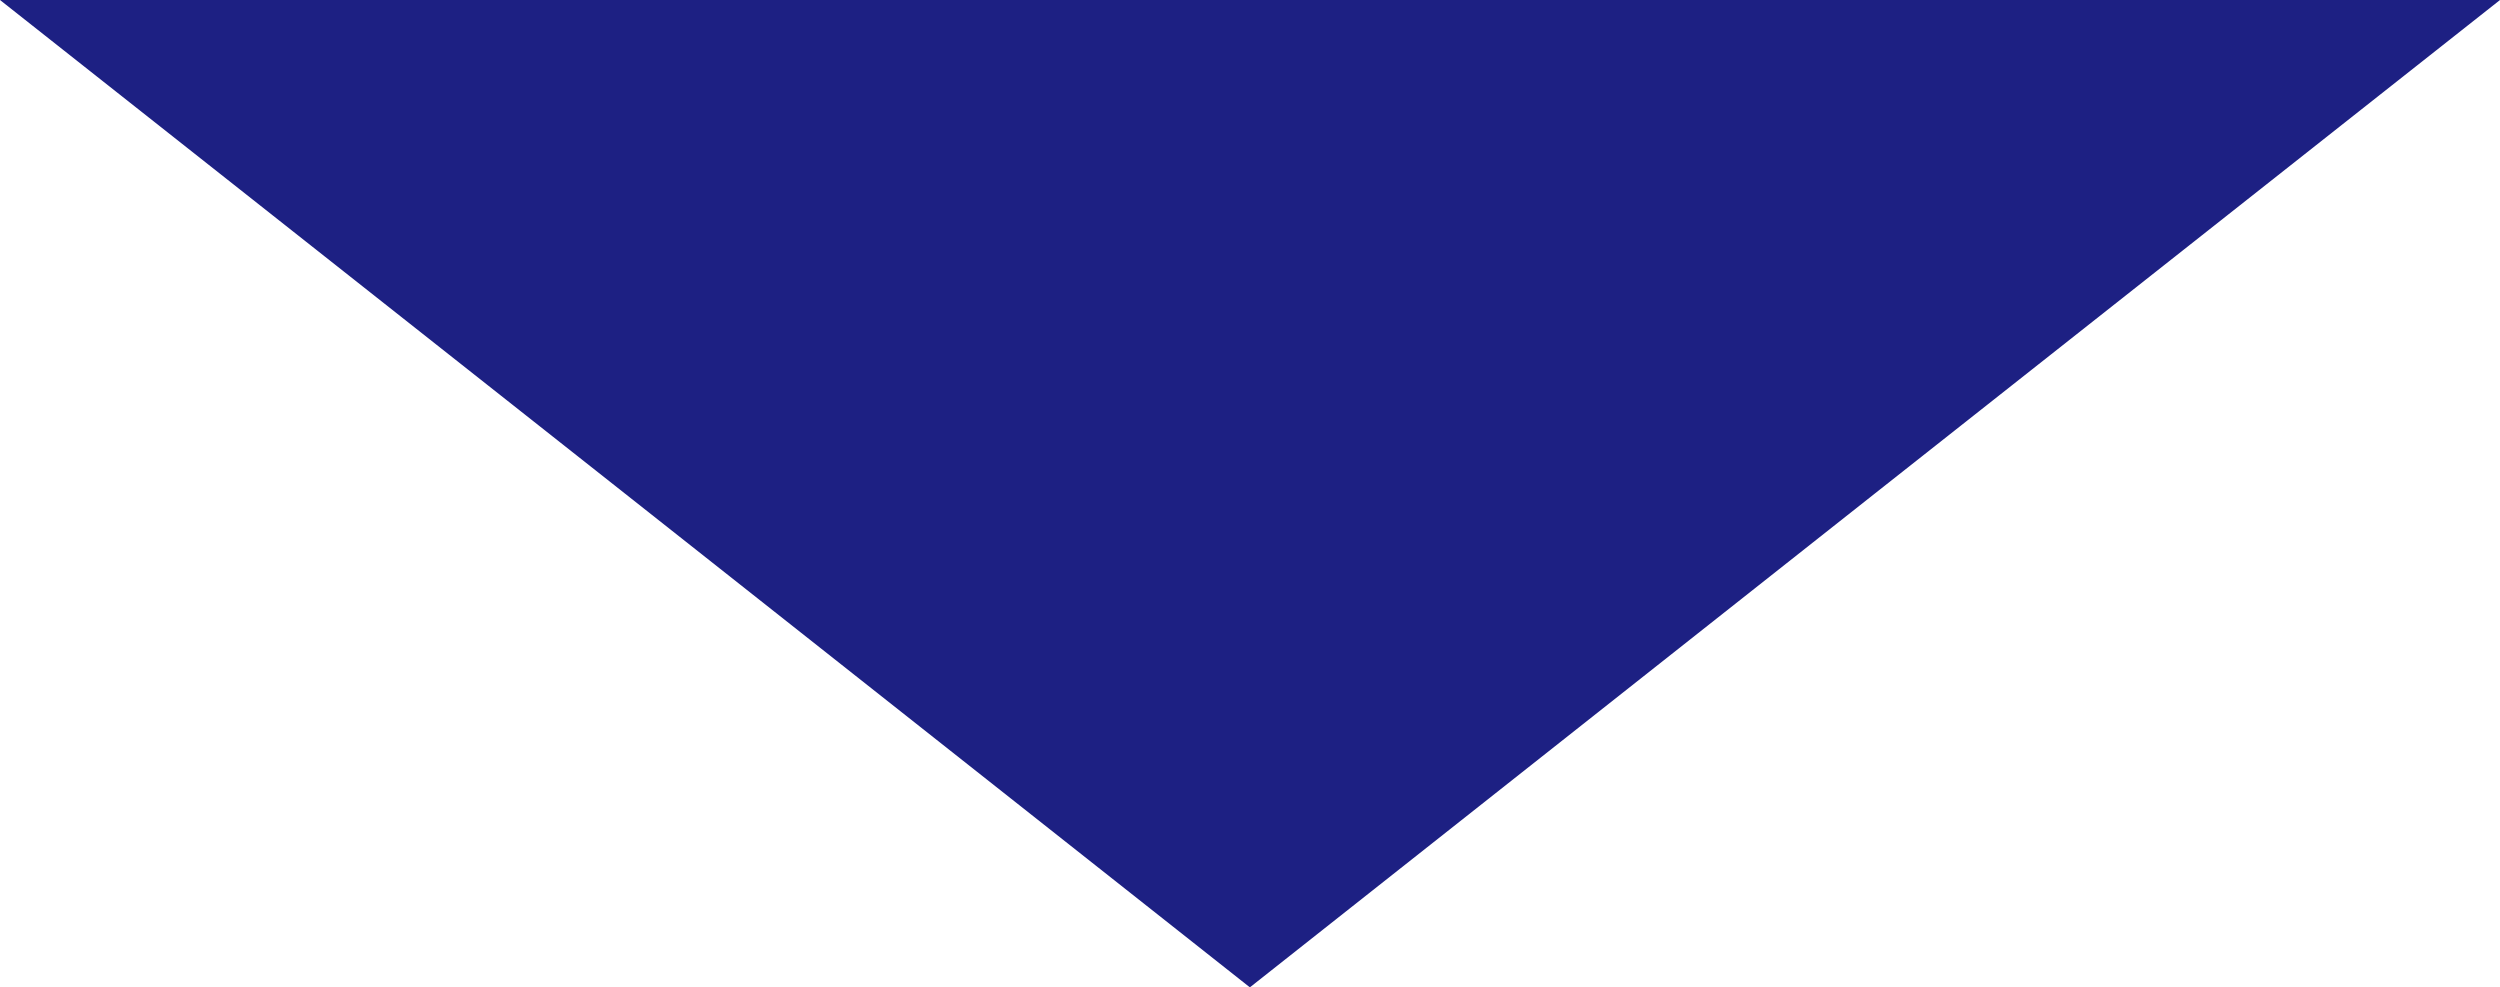 <svg xmlns="http://www.w3.org/2000/svg" viewBox="0 0 102.37 40.43"><defs><style>.cls-1{fill:#1d2083;}</style></defs><title>アセット 30@2x-10</title><g id="レイヤー_2" data-name="レイヤー 2"><g id="Main"><polygon class="cls-1" points="51.18 0 102.37 0 76.77 20.21 51.18 40.43 25.59 20.21 0 0 51.18 0"/></g></g></svg>